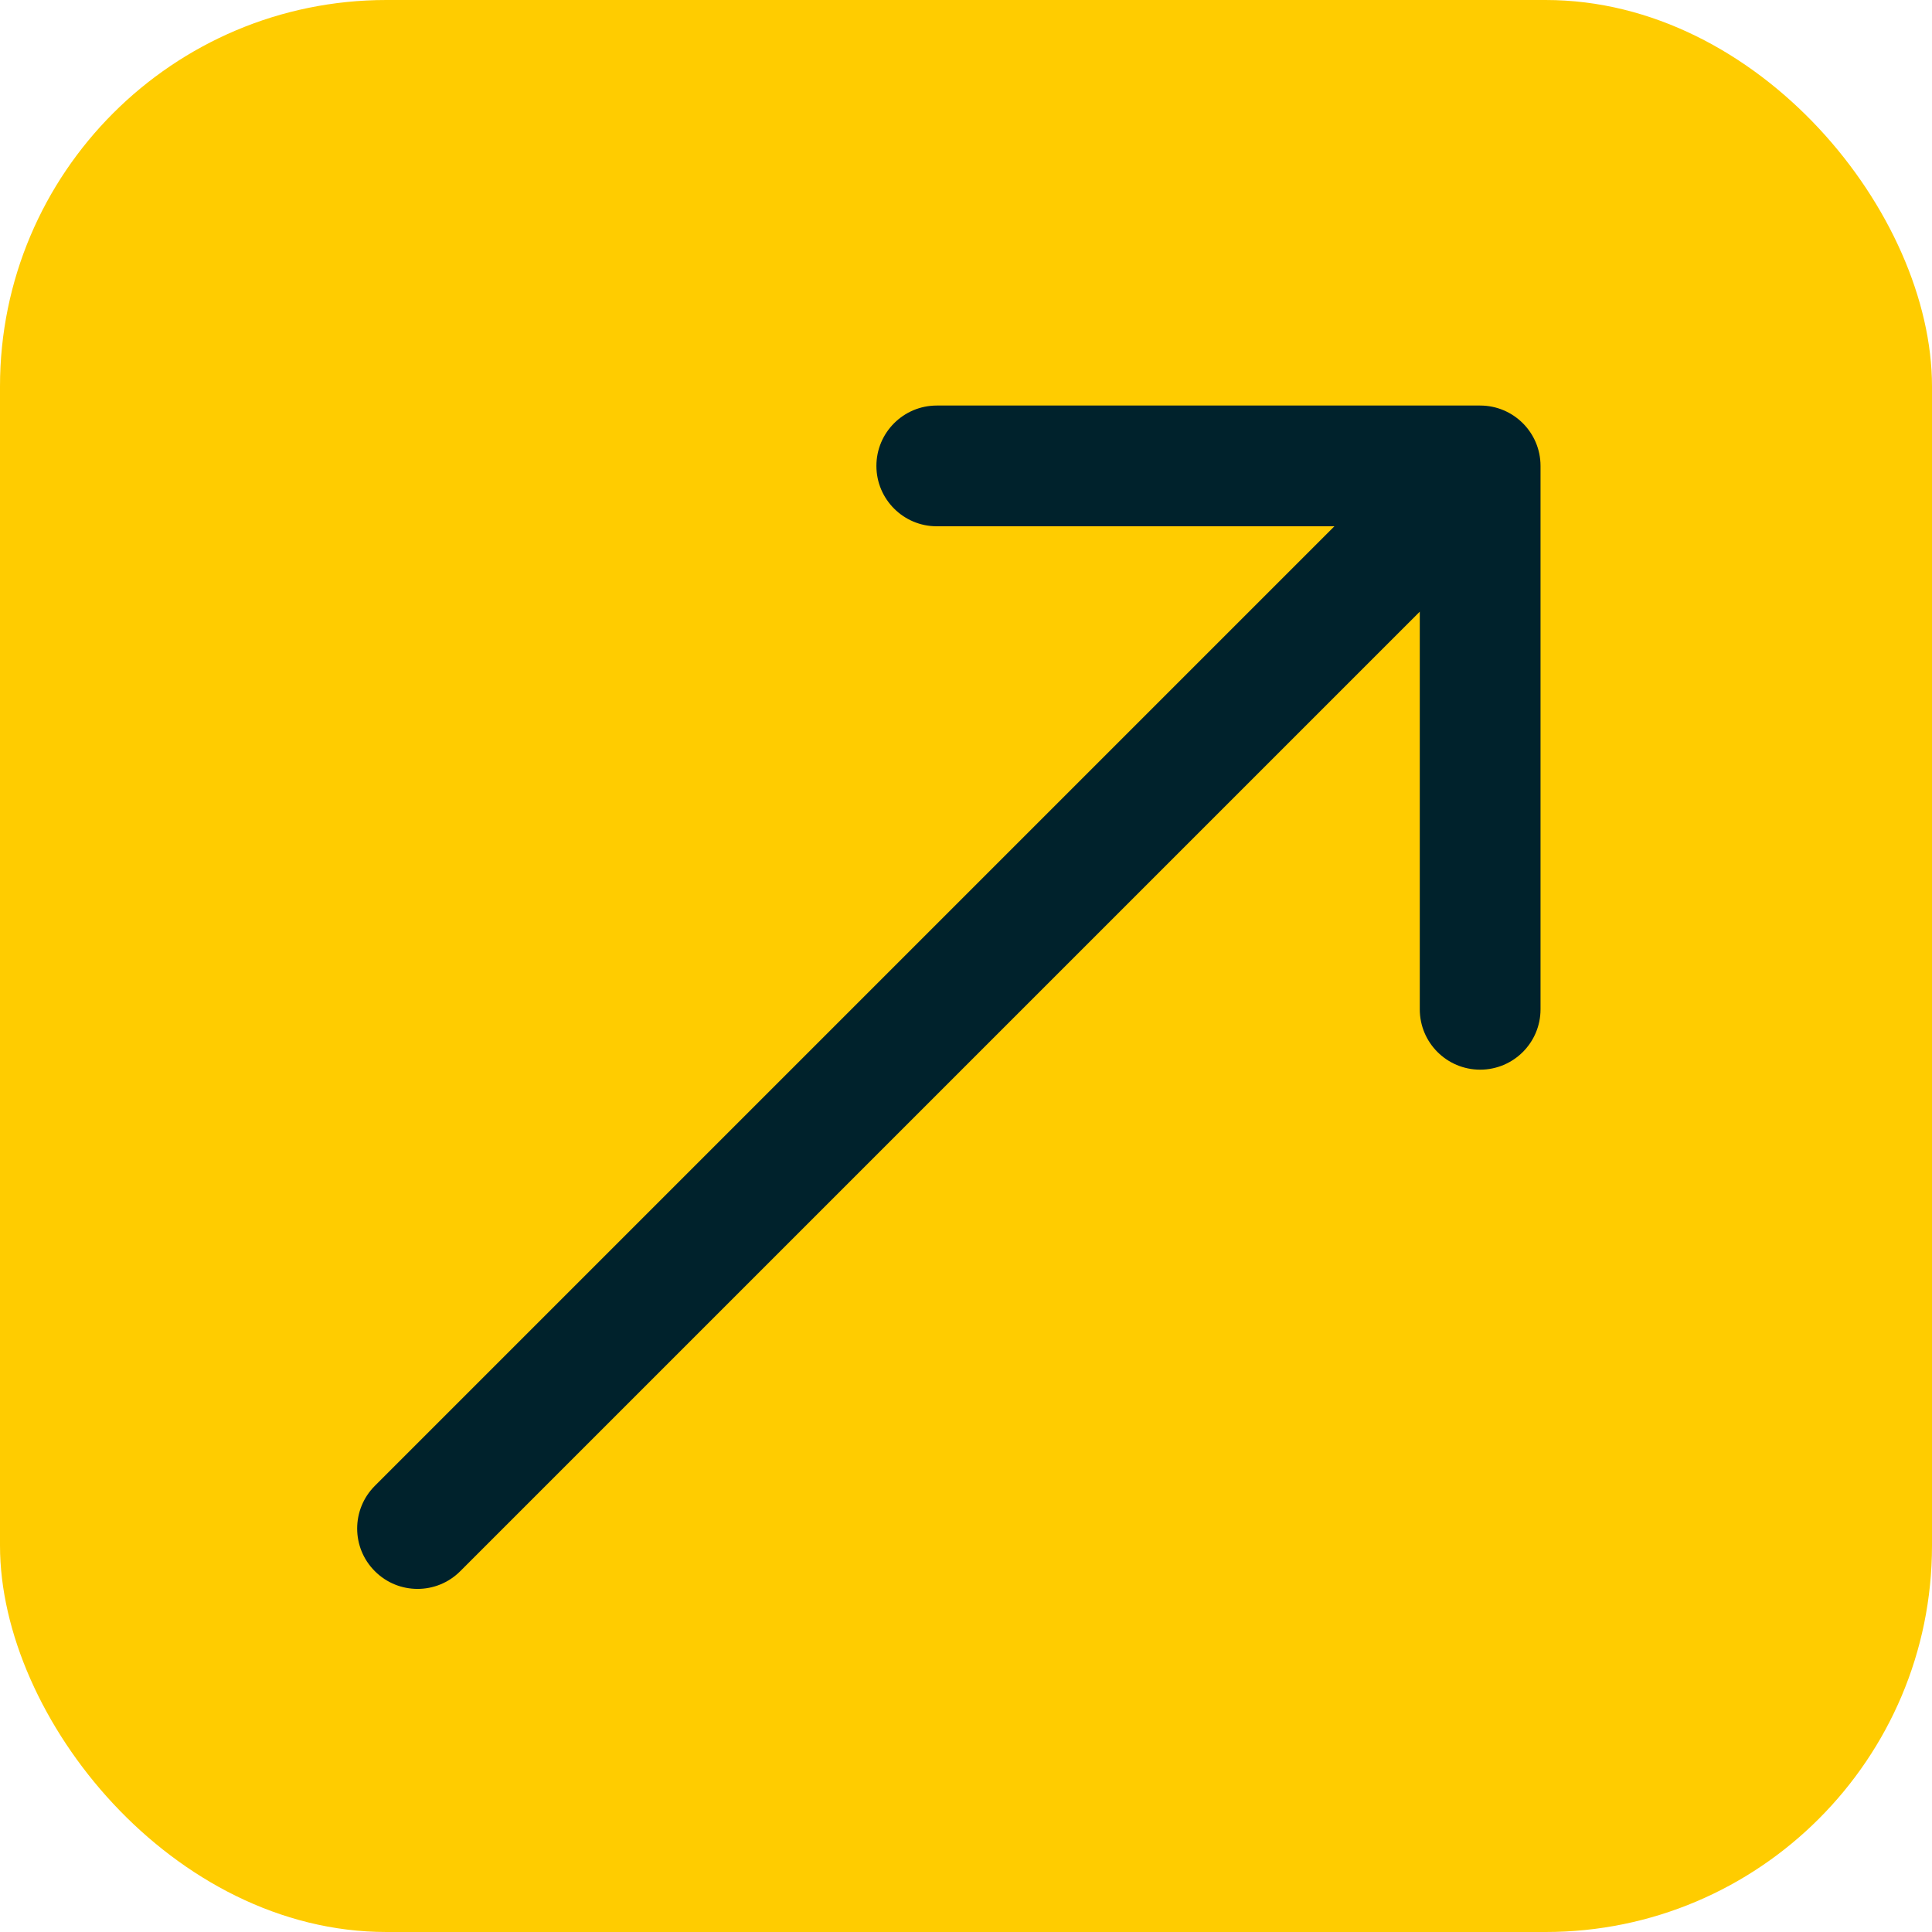 <svg width="32" height="32" viewBox="0 0 32 32" fill="none" xmlns="http://www.w3.org/2000/svg">
<rect width="32" height="32" rx="6.4" fill="#FFCC00"/>
<path d="M6.209 24.61C5.818 25.001 5.818 25.634 6.209 26.024C6.599 26.415 7.233 26.415 7.623 26.024L6.209 24.61ZM25.516 7.717C25.516 7.165 25.068 6.717 24.516 6.717L15.516 6.717C14.964 6.717 14.516 7.165 14.516 7.717C14.516 8.269 14.964 8.717 15.516 8.717L23.516 8.717L23.516 16.717C23.516 17.27 23.964 17.717 24.516 17.717C25.068 17.717 25.516 17.27 25.516 16.717L25.516 7.717ZM7.623 26.024L25.223 8.424L23.809 7.01L6.209 24.61L7.623 26.024Z" fill="#00222C"/>
</svg>
